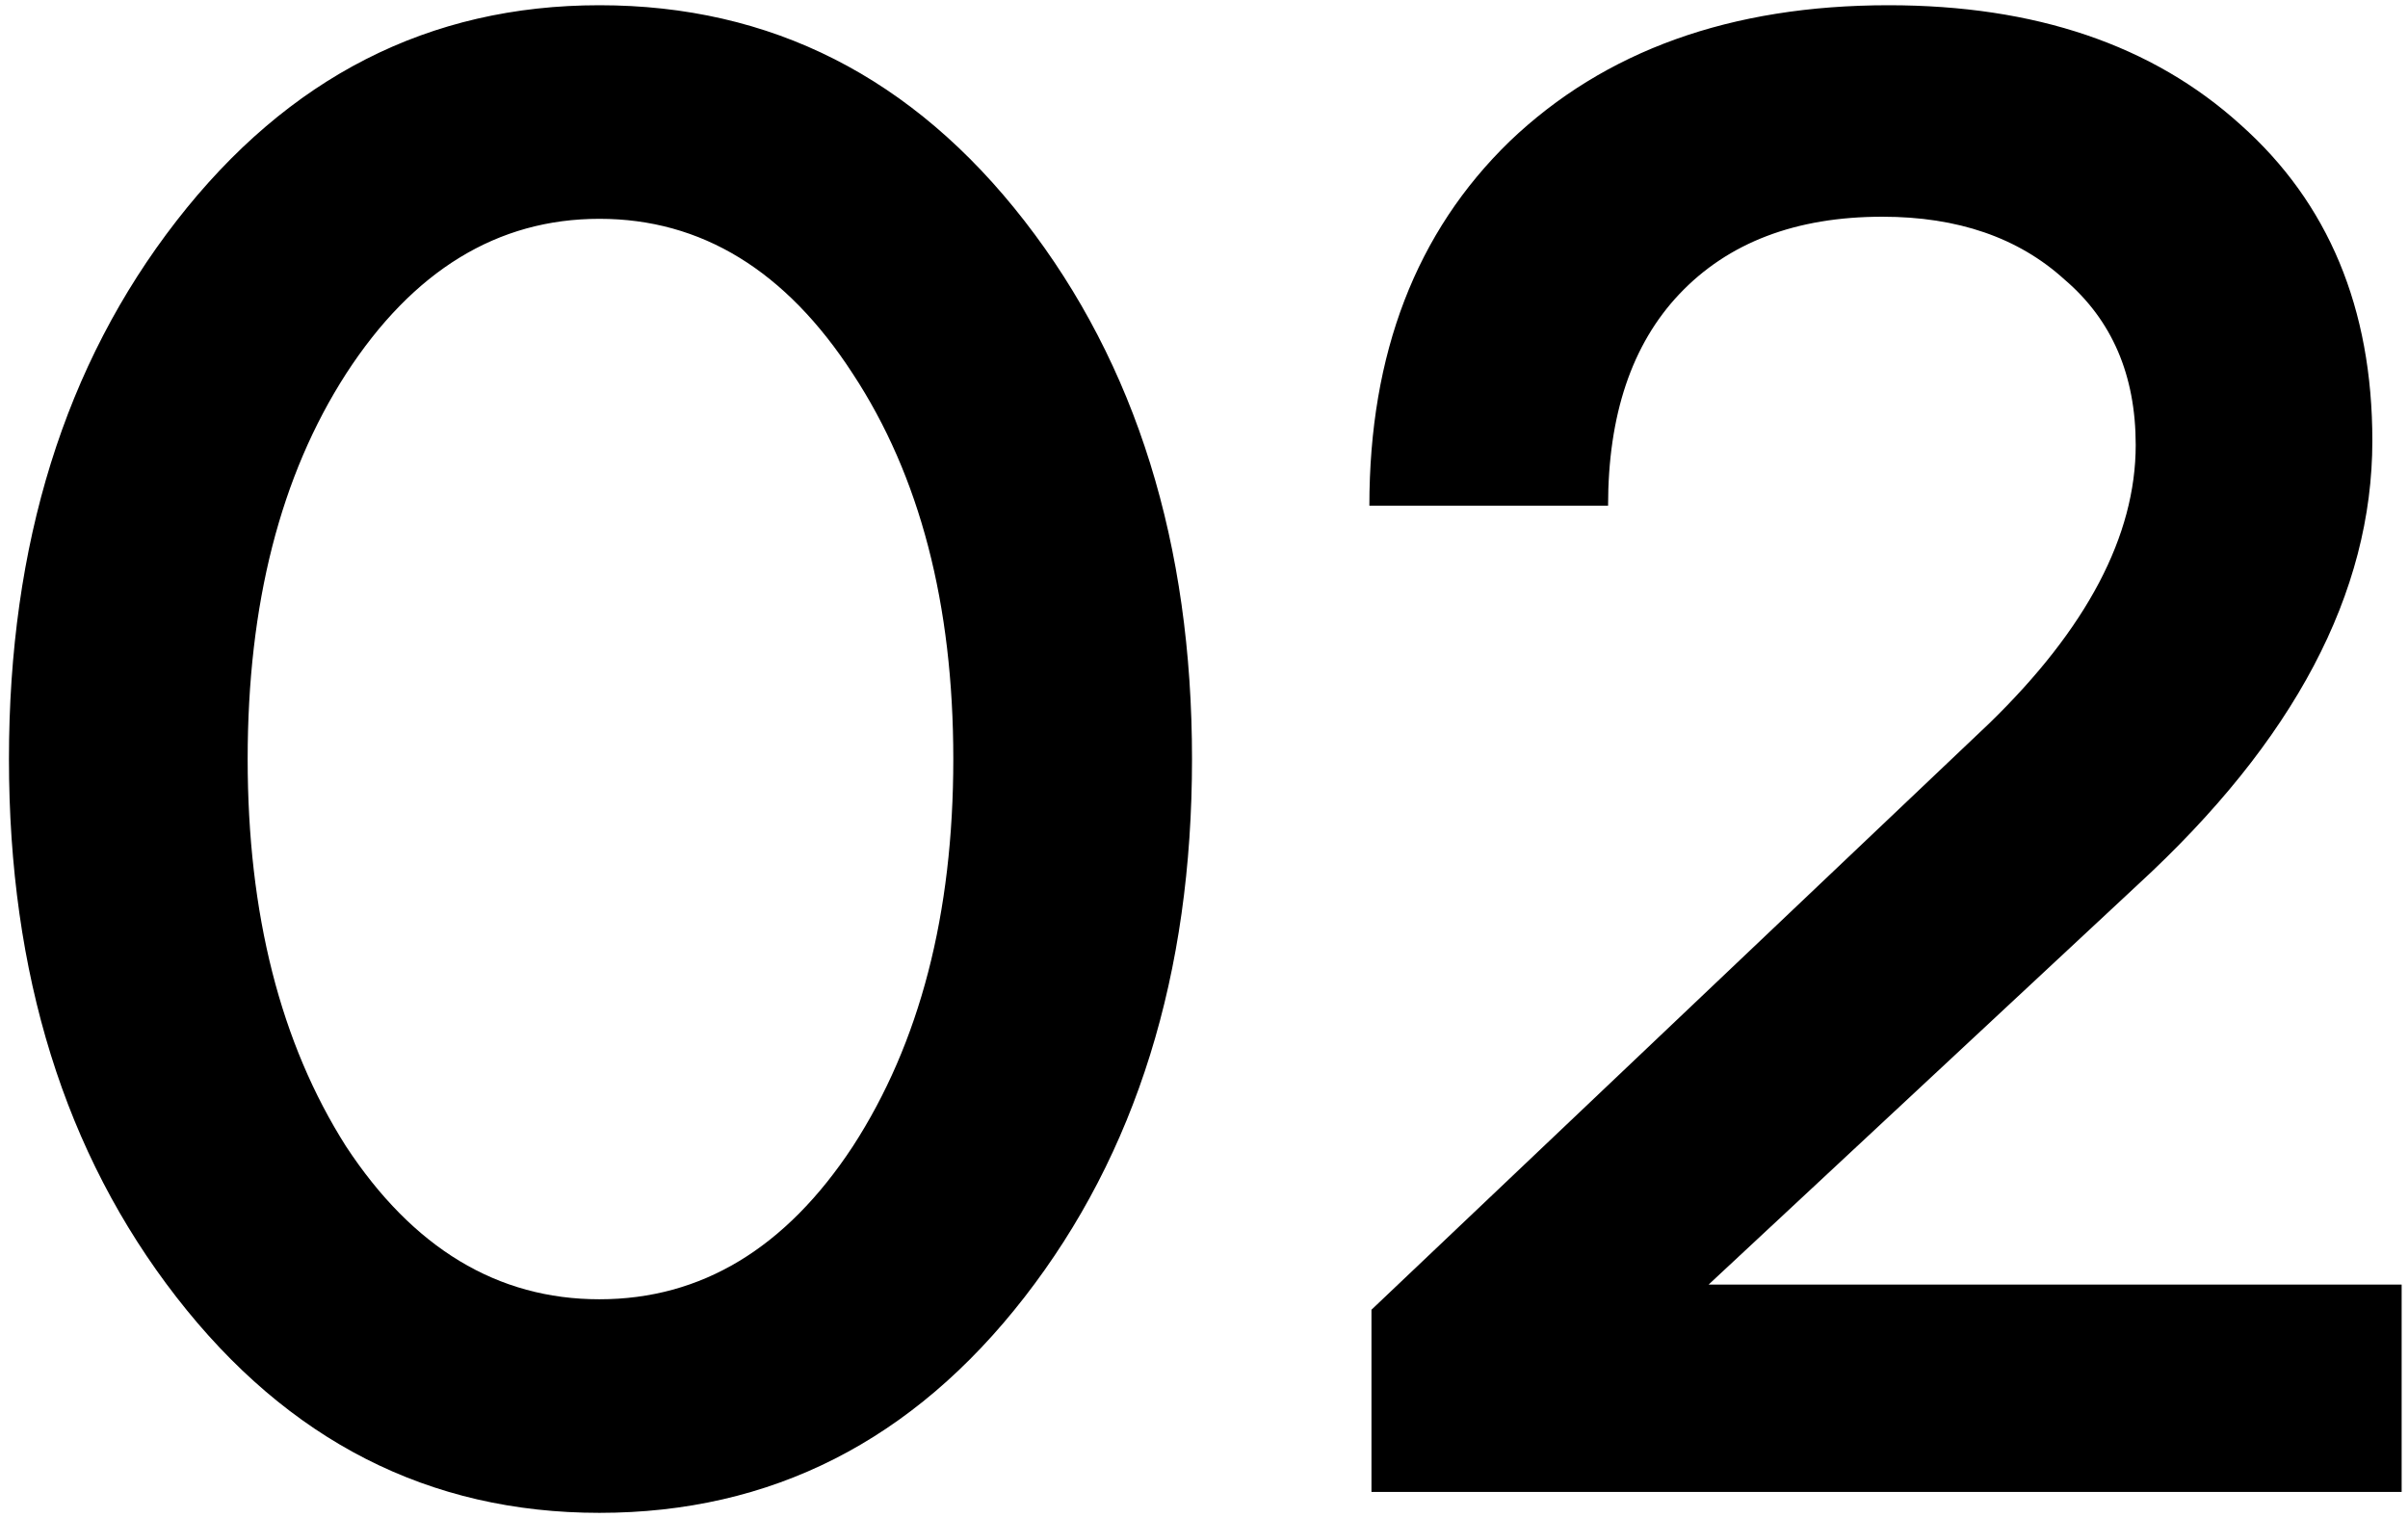 <?xml version="1.0" encoding="UTF-8"?> <svg xmlns="http://www.w3.org/2000/svg" width="92" height="58" viewBox="0 0 92 58" fill="none"> <path d="M6.742 49.56C2.475 44.067 0.342 37.213 0.342 29C0.342 20.787 2.475 13.933 6.742 8.44C11.008 2.947 16.395 0.2 22.902 0.2C29.462 0.2 34.875 2.947 39.142 8.44C43.408 13.933 45.542 20.787 45.542 29C45.542 37.213 43.408 44.067 39.142 49.56C34.875 55.053 29.462 57.8 22.902 57.8C16.395 57.8 11.008 55.053 6.742 49.56ZM13.222 14.28C10.715 18.173 9.462 23.08 9.462 29C9.462 34.92 10.715 39.853 13.222 43.8C15.782 47.693 19.009 49.64 22.902 49.64C26.795 49.64 30.022 47.693 32.582 43.8C35.142 39.853 36.422 34.92 36.422 29C36.422 23.08 35.142 18.173 32.582 14.28C30.022 10.333 26.795 8.36 22.902 8.36C19.009 8.36 15.782 10.333 13.222 14.28ZM81.677 33.8L65.278 49.08H91.757V57H52.398V50.04L75.998 27.64C79.731 24.013 81.597 20.467 81.597 17C81.597 14.333 80.691 12.227 78.877 10.68C77.118 9.08 74.797 8.28 71.918 8.28C68.611 8.28 66.024 9.267 64.157 11.24C62.344 13.16 61.438 15.853 61.438 19.32H52.318C52.318 13.507 54.104 8.867 57.678 5.4C61.304 1.933 66.131 0.2 72.157 0.2C77.757 0.2 82.237 1.72 85.597 4.76C88.957 7.747 90.638 11.773 90.638 16.84C90.638 22.653 87.651 28.307 81.677 33.8Z" fill="black"></path> </svg> 